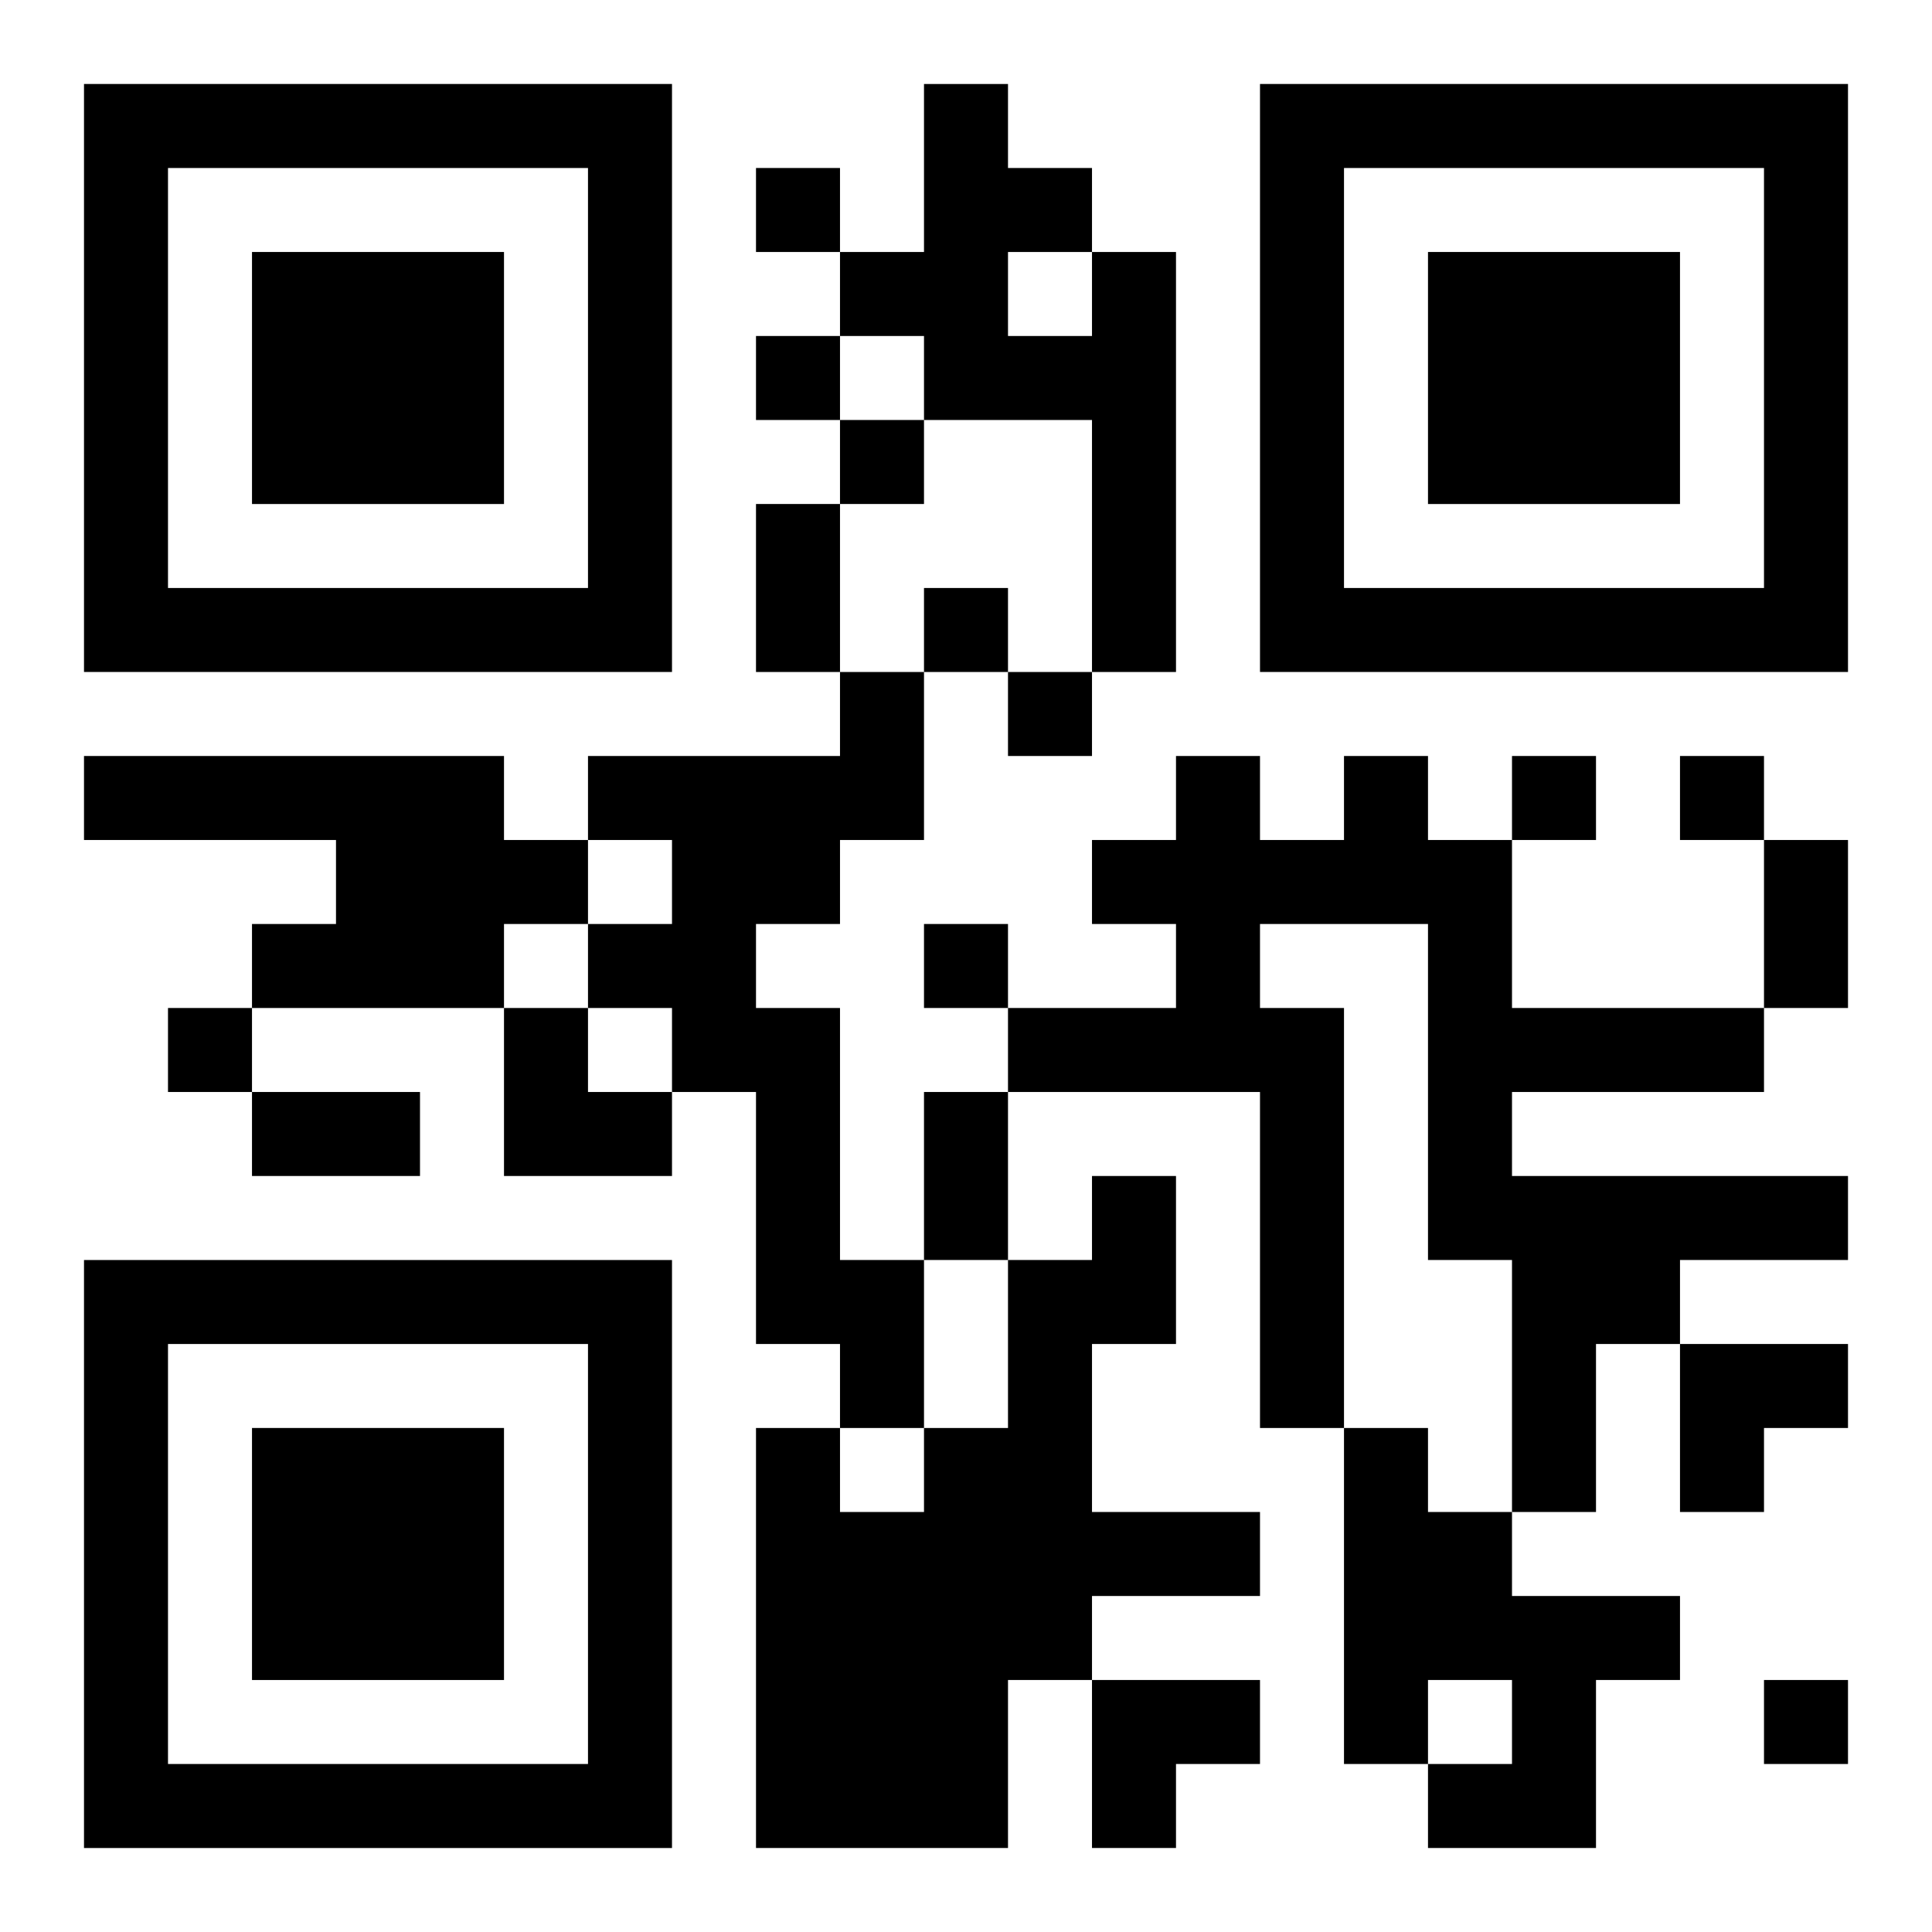 <?xml version="1.0" encoding="UTF-8"?>
<svg width="250" height="250" baseProfile="full" version="1.1" viewBox="-1 -1 23 23" xmlns="http://www.w3.org/2000/svg" xmlns:xlink="http://www.w3.org/1999/xlink"><symbol id="a"><path d="m0 7v7h7v-7h-7zm1 1h5v5h-5v-5zm1 1v3h3v-3h-3z"/></symbol><use y="-7" xlink:href="#a"/><use y="7" xlink:href="#a"/><use x="14" y="-7" xlink:href="#a"/><path d="m12 2h1v5h-1v-3h-2v-1h-1v-1h1v-2h1v1h1v1m-1 0v1h1v-1h-1m-2 5h1v2h-1v1h-1v1h1v3h1v2h-1v-1h-1v-3h-1v-1h-1v-1h1v-1h-1v-1h3v-1m-9 1h5v1h1v1h-1v1h-3v-1h1v-1h-3v-1m15 0h1v1h1v2h3v1h-3v1h4v1h-2v1h-1v2h-1v-3h-1v-4h-2v1h1v5h-1v-4h-3v-1h2v-1h-1v-1h1v-1h1v1h1v-1m-3 5h1v2h-1v2h2v1h-2v1h-1v2h-3v-5h1v1h1v-1h1v-2h1v-1m3 3h1v1h1v1h2v1h-1v2h-2v-1h1v-1h-1v1h-1v-4m-7-15v1h1v-1h-1m0 2v1h1v-1h-1m1 1v1h1v-1h-1m1 2v1h1v-1h-1m1 1v1h1v-1h-1m6 1v1h1v-1h-1m2 0v1h1v-1h-1m-9 2v1h1v-1h-1m-9 1v1h1v-1h-1m19 8v1h1v-1h-1m-12-14h1v2h-1v-2m12 4h1v2h-1v-2m-18 3h2v1h-2v-1m8 0h1v2h-1v-2m-5-1h1v1h1v1h-2zm14 4h2v1h-1v1h-1zm-7 4h2v1h-1v1h-1z"/></svg>
